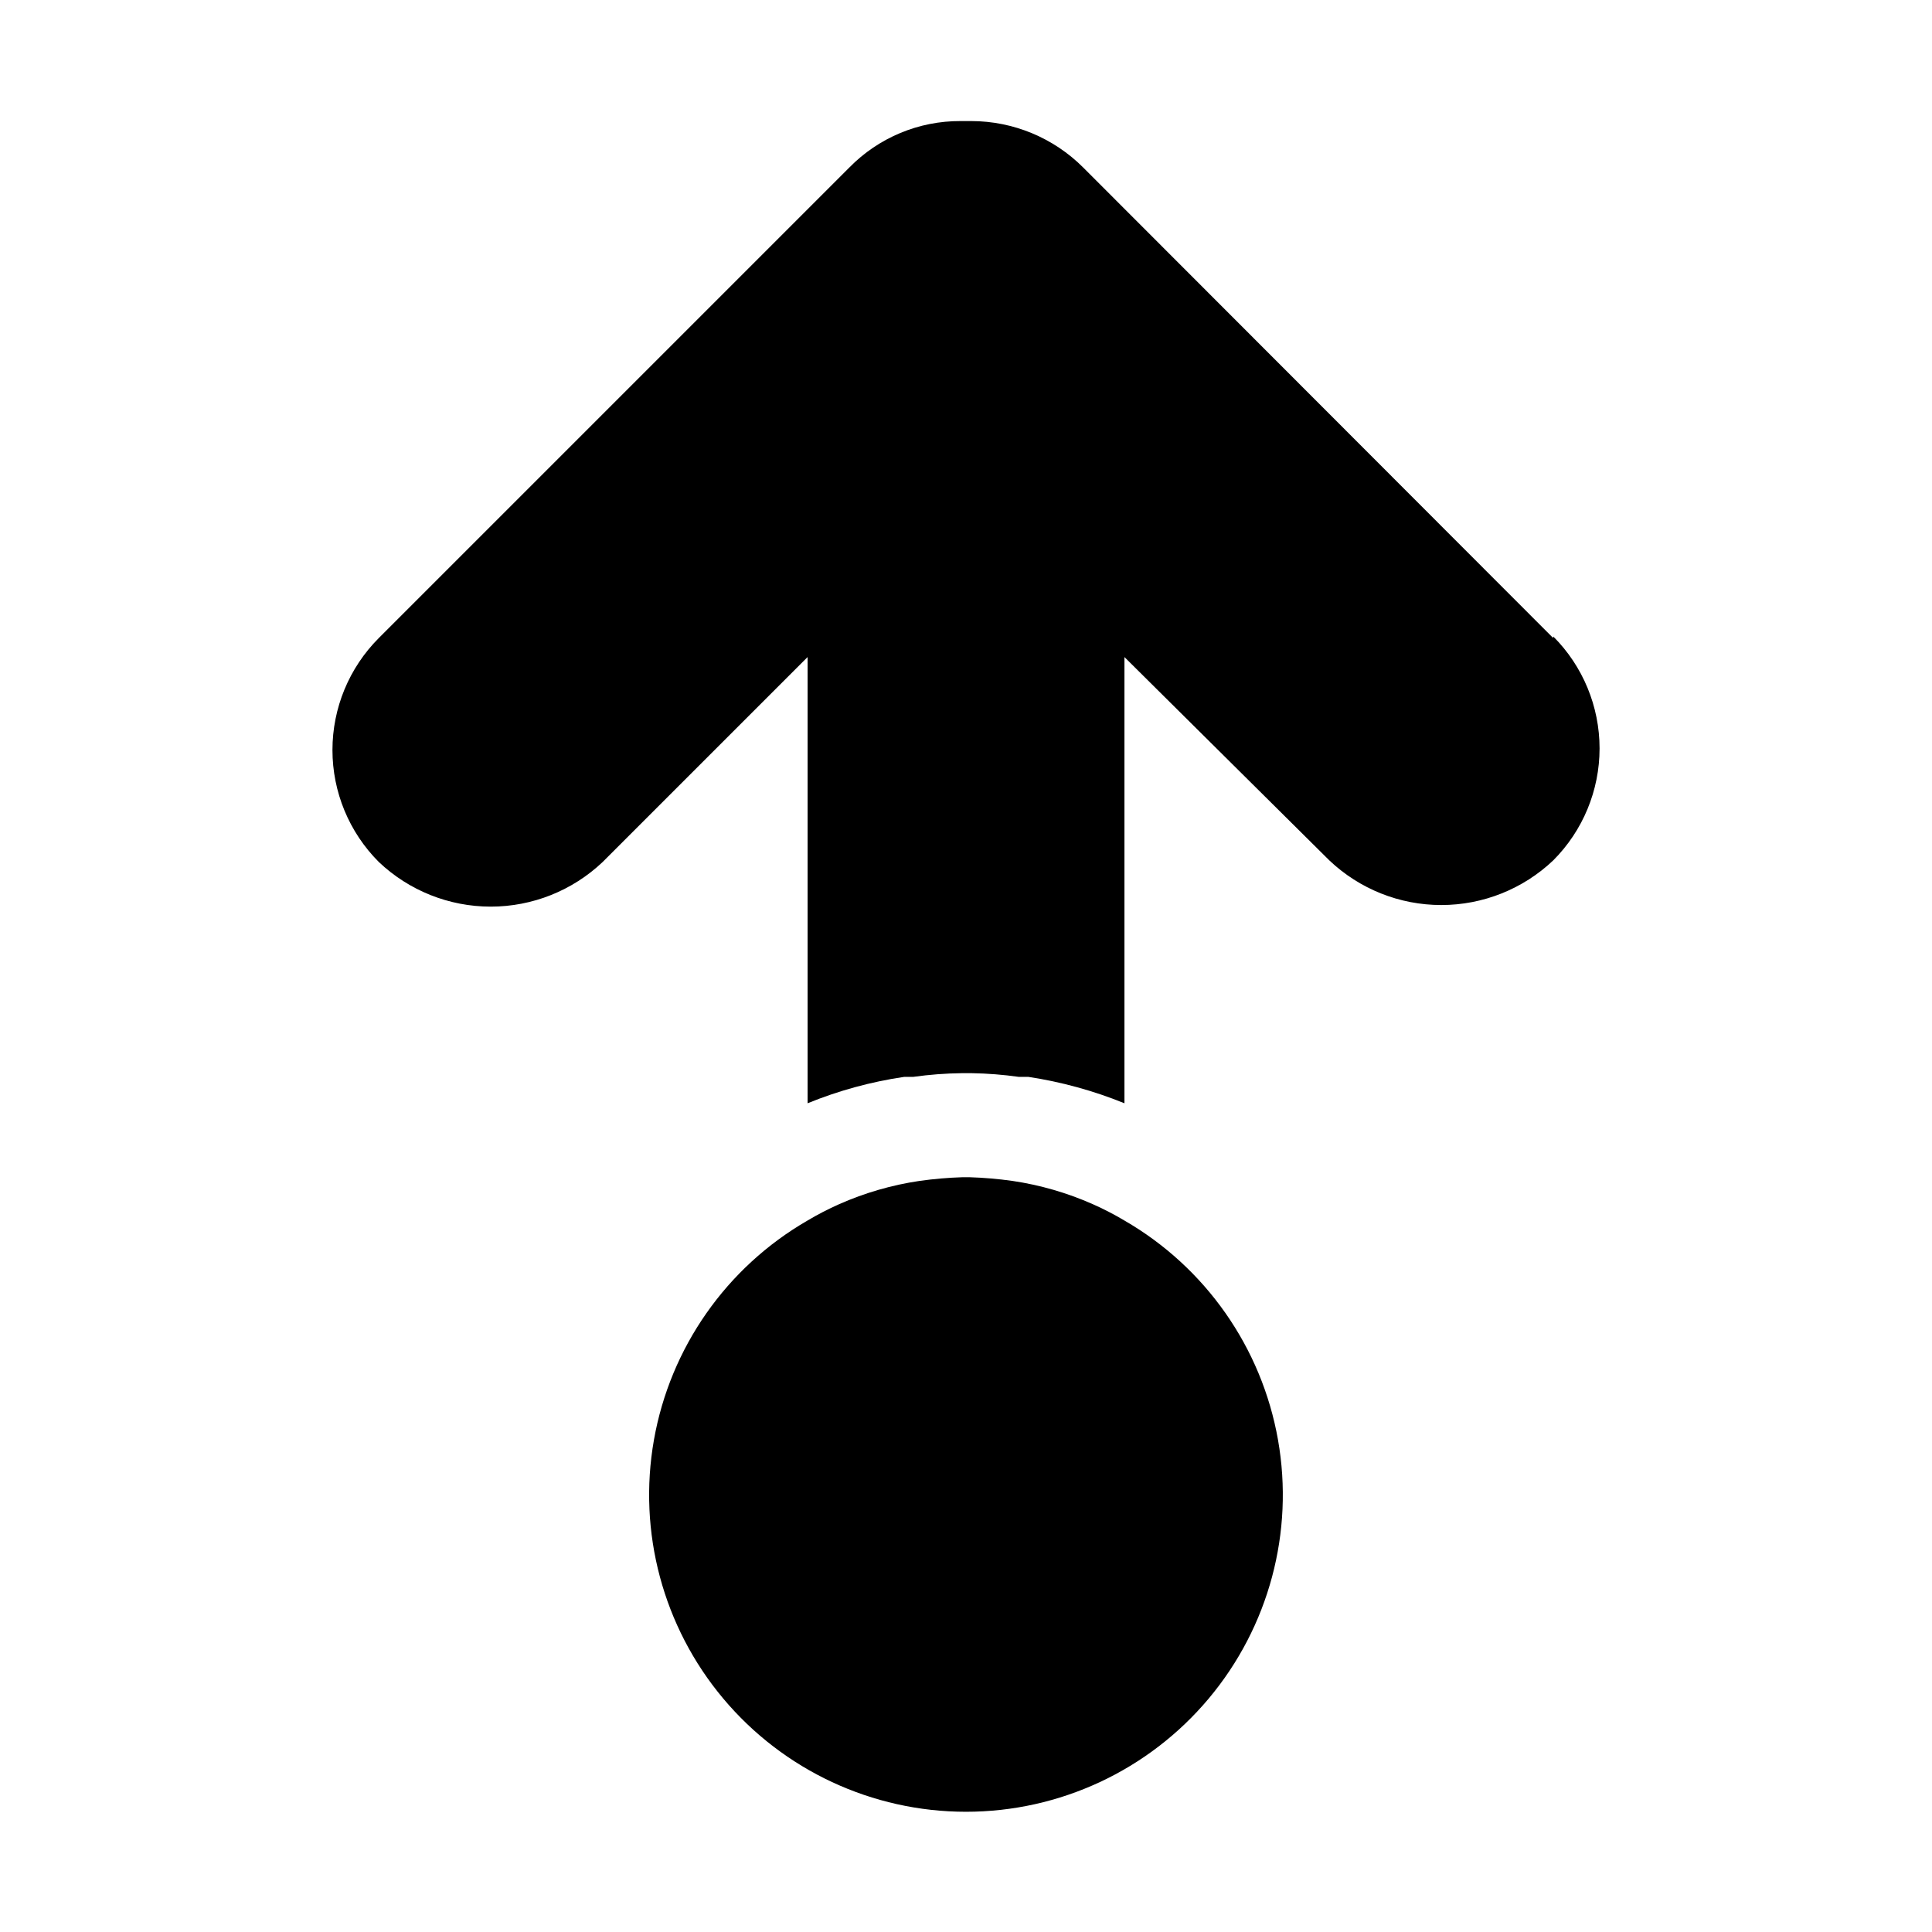 <?xml version="1.0" encoding="UTF-8"?>
<!-- Uploaded to: ICON Repo, www.iconrepo.com, Generator: ICON Repo Mixer Tools -->
<svg fill="#000000" width="800px" height="800px" version="1.1" viewBox="144 144 512 512" xmlns="http://www.w3.org/2000/svg">
 <g>
  <path d="m555.62 313.09-124.55-124.69c-7.867-7.875-18.539-12.305-29.668-12.316h-2.801c-11.102-0.062-21.758 4.383-29.527 12.316l-124.69 124.69c-7.863 7.875-12.281 18.543-12.281 29.672 0 11.125 4.418 21.797 12.281 29.668 8.008 7.598 18.625 11.836 29.668 11.836 11.039 0 21.66-4.238 29.668-11.836l54.301-54.301v118.25c8.223-3.359 16.82-5.707 25.609-6.996h2.379c4.266-0.598 8.566-0.926 12.875-0.98h2.66c4.168 0.07 8.328 0.398 12.453 0.98h2.519c8.738 1.32 17.285 3.668 25.473 6.996v-118.25l54.297 53.879c8.008 7.602 18.629 11.836 29.668 11.836 11.043 0 21.66-4.234 29.672-11.836 7.859-7.871 12.277-18.543 12.277-29.668s-4.418-21.797-12.277-29.668z"/>
  <path d="m441.98 467.45c-2.711-1.613-5.516-3.062-8.398-4.34-6.781-3-13.938-5.074-21.273-6.156-3.805-0.535-7.633-0.863-11.473-0.98h-1.68c-3.84 0.117-7.672 0.445-11.477 0.98-7.336 1.082-14.492 3.156-21.273 6.156-2.883 1.277-5.688 2.727-8.395 4.34-21.496 12.41-36.398 33.695-40.711 58.137-4.309 24.445 2.418 49.543 18.371 68.555 15.953 19.016 39.504 29.996 64.324 29.996s48.367-10.98 64.32-29.996c15.957-19.012 22.68-44.109 18.371-68.555-4.309-24.441-19.215-45.727-40.707-58.137z"/>
 </g>
</svg>